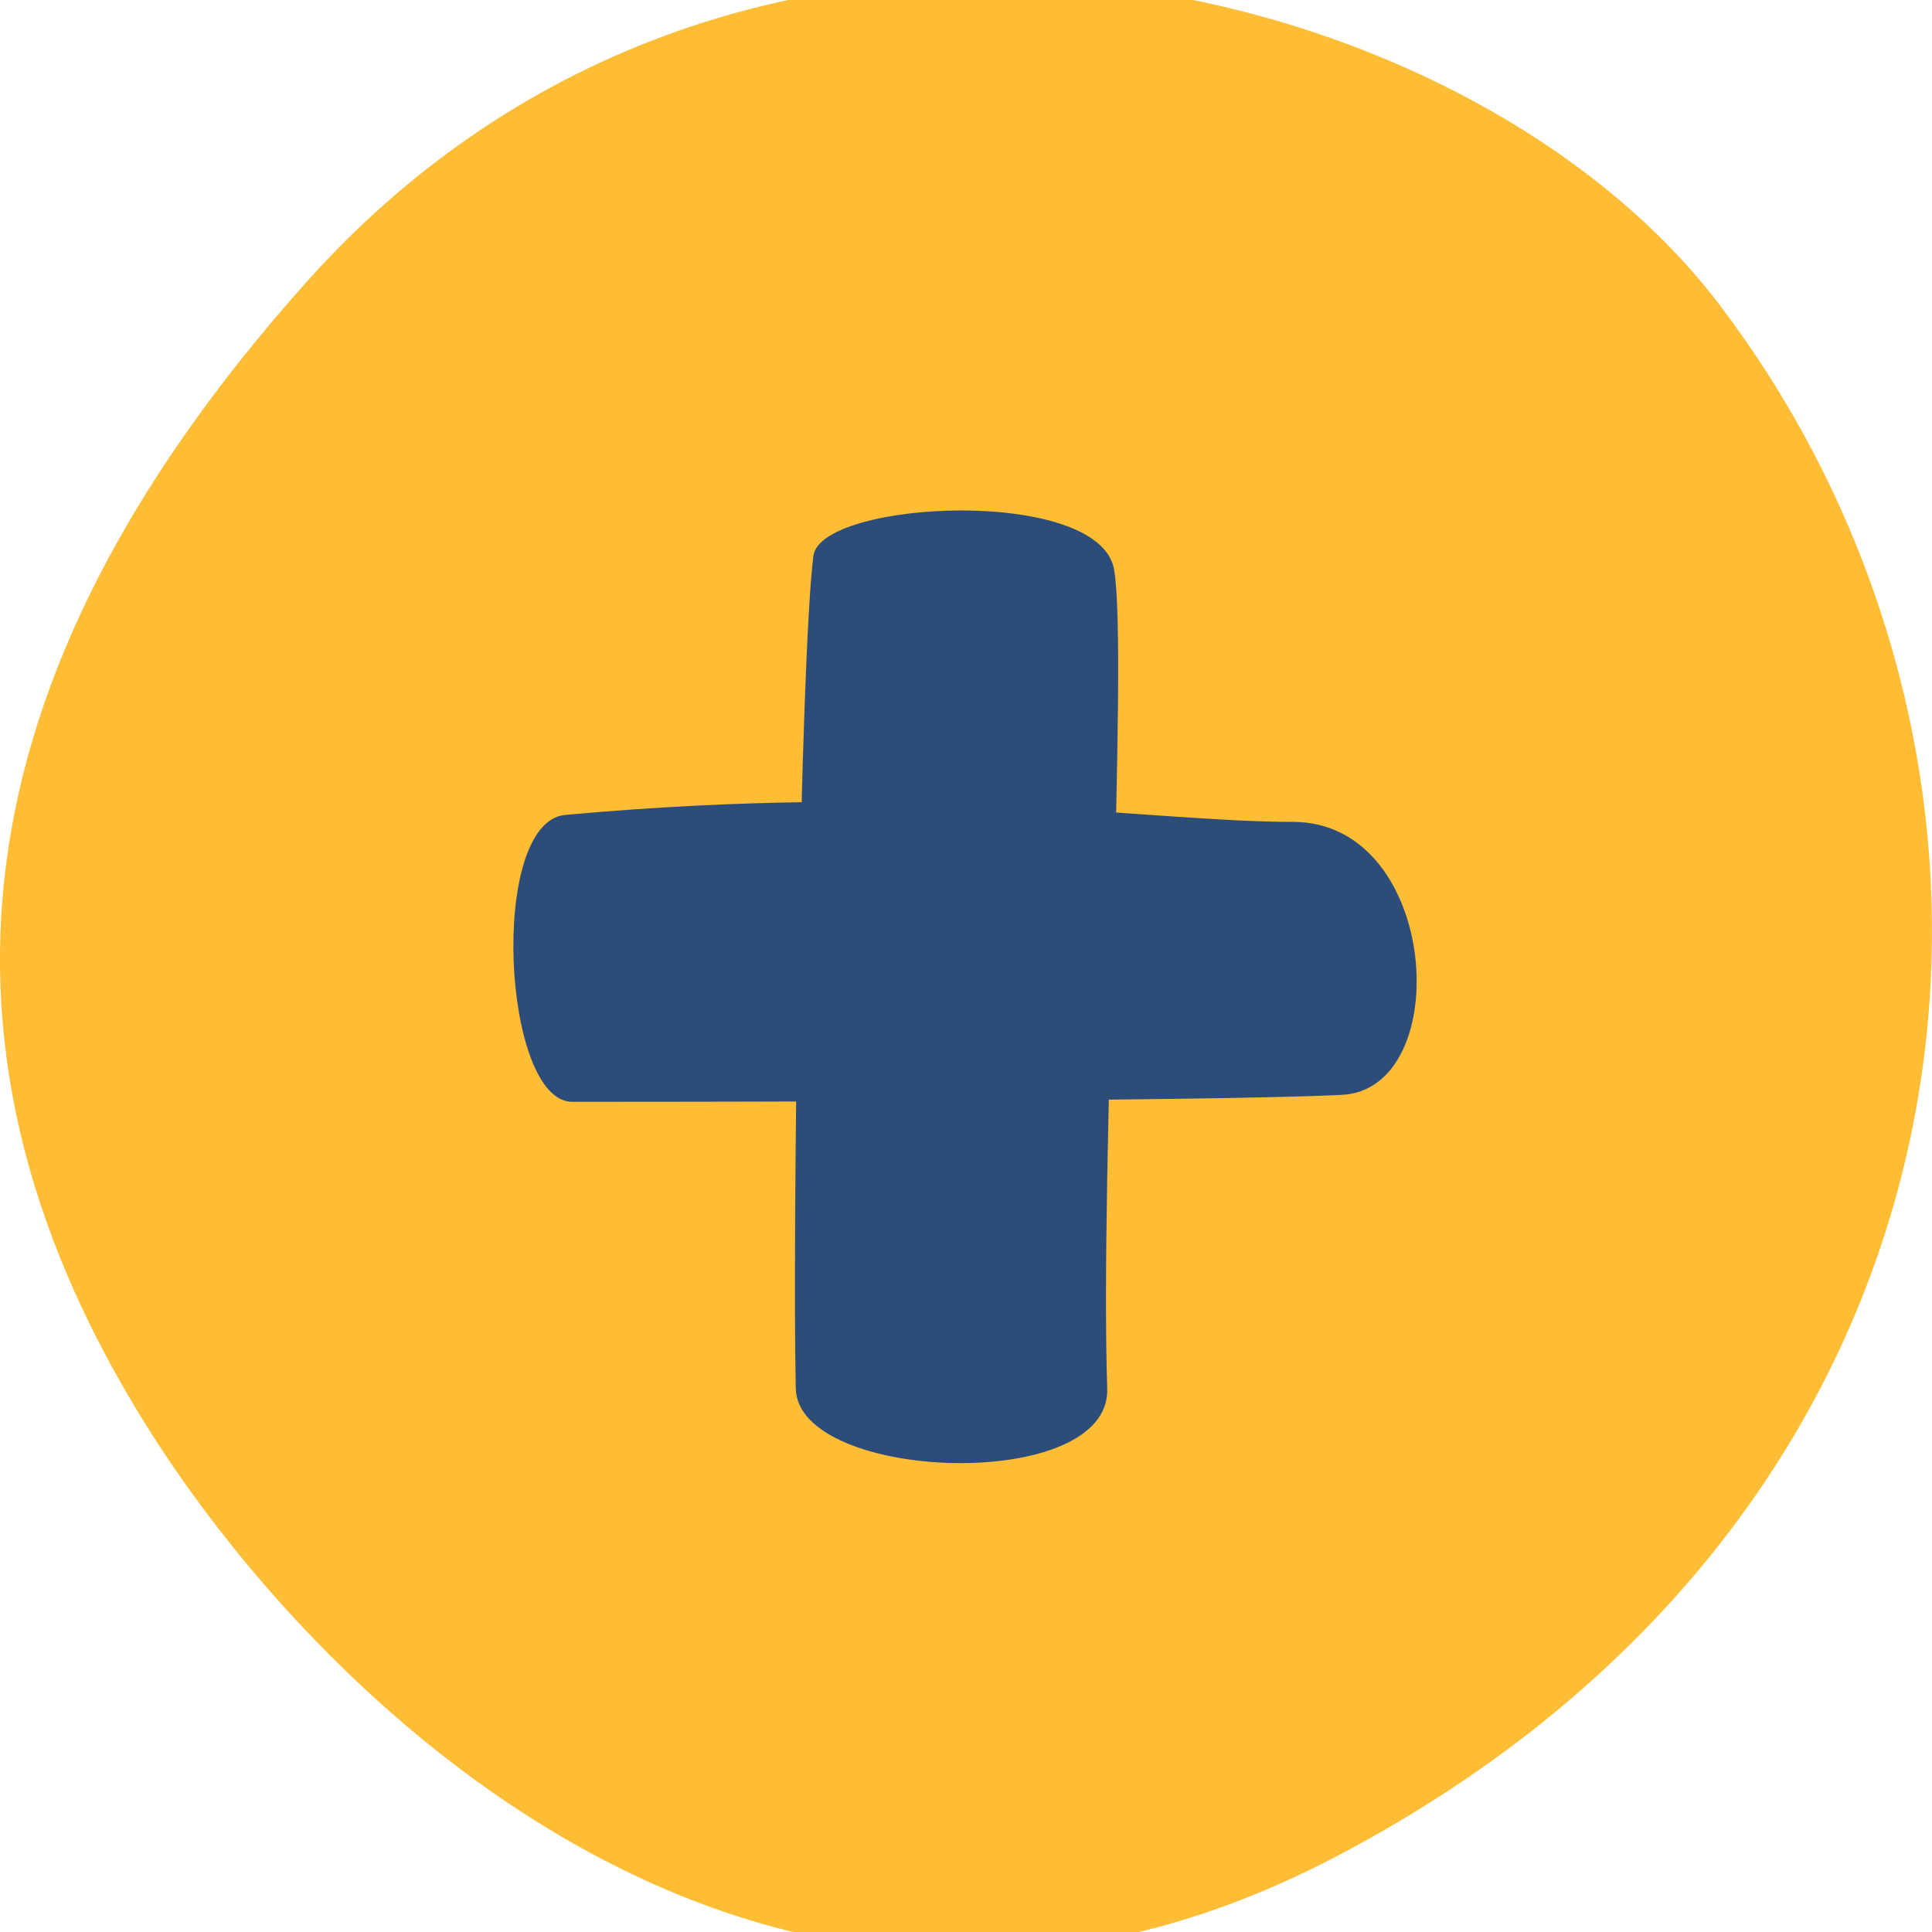 <?xml version="1.0" encoding="UTF-8"?><svg id="c" xmlns="http://www.w3.org/2000/svg" width="100" height="100" viewBox="0 0 100 100"><path d="M7.52,73.7C-5.22,53.25-1.34,33.86,15.85,14.61c22.61-25.31,59.82-16.31,73.08,1.07,18.57,24.35,14.96,62.31-19.9,80.48-28.53,14.87-52.03-7.24-61.51-22.46Z" style="fill:#ffbd36;"/><path d="M42.1,28.78c-.7,5.58-1.09,35.68-.91,43.1.12,4.83,16.3,5.43,16.12,0-.38-11.41,1.09-38.03.36-42.38-.72-4.35-15.21-3.62-15.57-.72Z" style="fill:#2c4c79;"/><path d="M29.25,42.18c18.77-1.71,30.06.36,37.67.36s8.42,13.83,2.54,14.13c-7.24.36-36.22.36-39.84.36s-4.35-14.49-.36-14.85Z" style="fill:#2c4c79;"/></svg>
